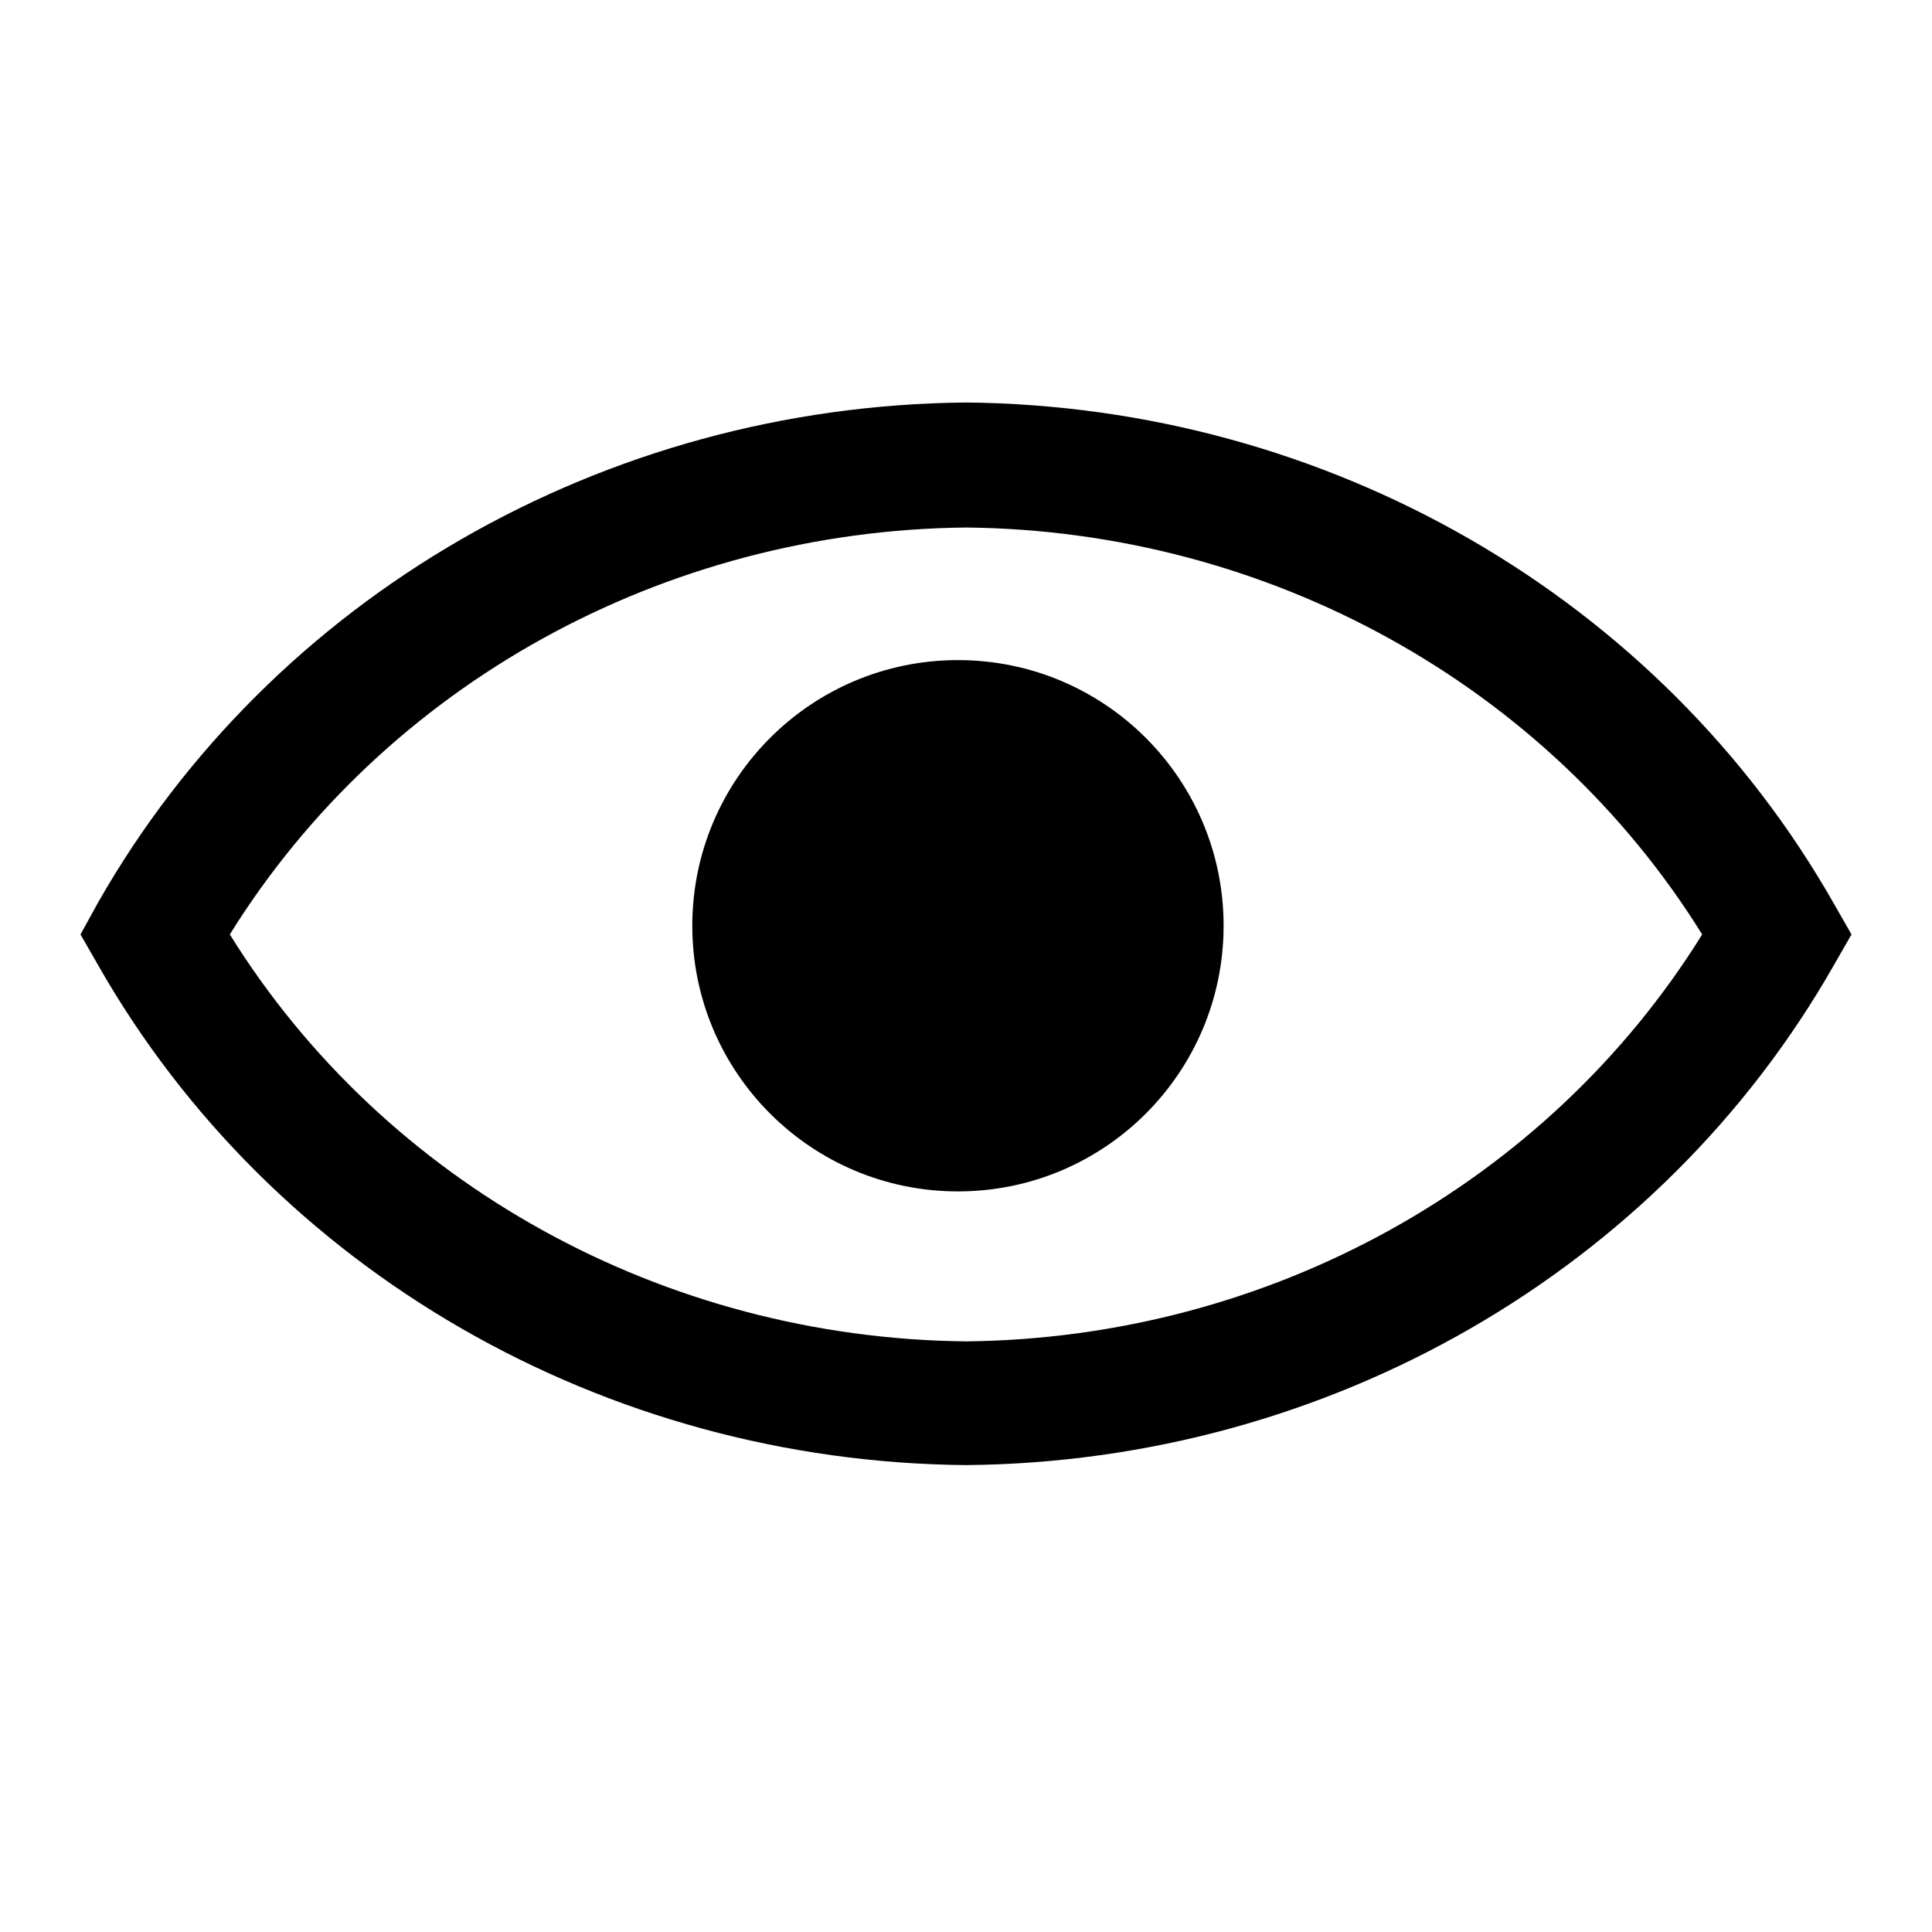 <svg width="24" height="24" viewBox="0 0 24 24" fill="none" xmlns="http://www.w3.org/2000/svg">
<path fill-rule="evenodd" clip-rule="evenodd" d="M22.782 11.227C20.624 7.425 16.5 5.043 12 5C7.503 5.04 3.38 7.415 1.218 11.212L1 11.608L1.218 11.988C3.38 15.785 7.503 18.16 12 18.2C16.497 18.16 20.62 15.785 22.782 11.988L23 11.608L22.782 11.227ZM2.855 11.608C4.782 8.506 8.246 6.591 12 6.553C15.754 6.591 19.218 8.506 21.145 11.608C19.218 14.71 15.754 16.624 12 16.663C8.246 16.624 4.782 14.71 2.855 11.608ZM15.2 11.5C15.2 13.323 13.723 14.8 11.9 14.8C10.078 14.8 8.6 13.323 8.6 11.5C8.6 9.677 10.078 8.2 11.9 8.2C13.723 8.2 15.2 9.677 15.2 11.5Z" fill="black"/>
</svg>
